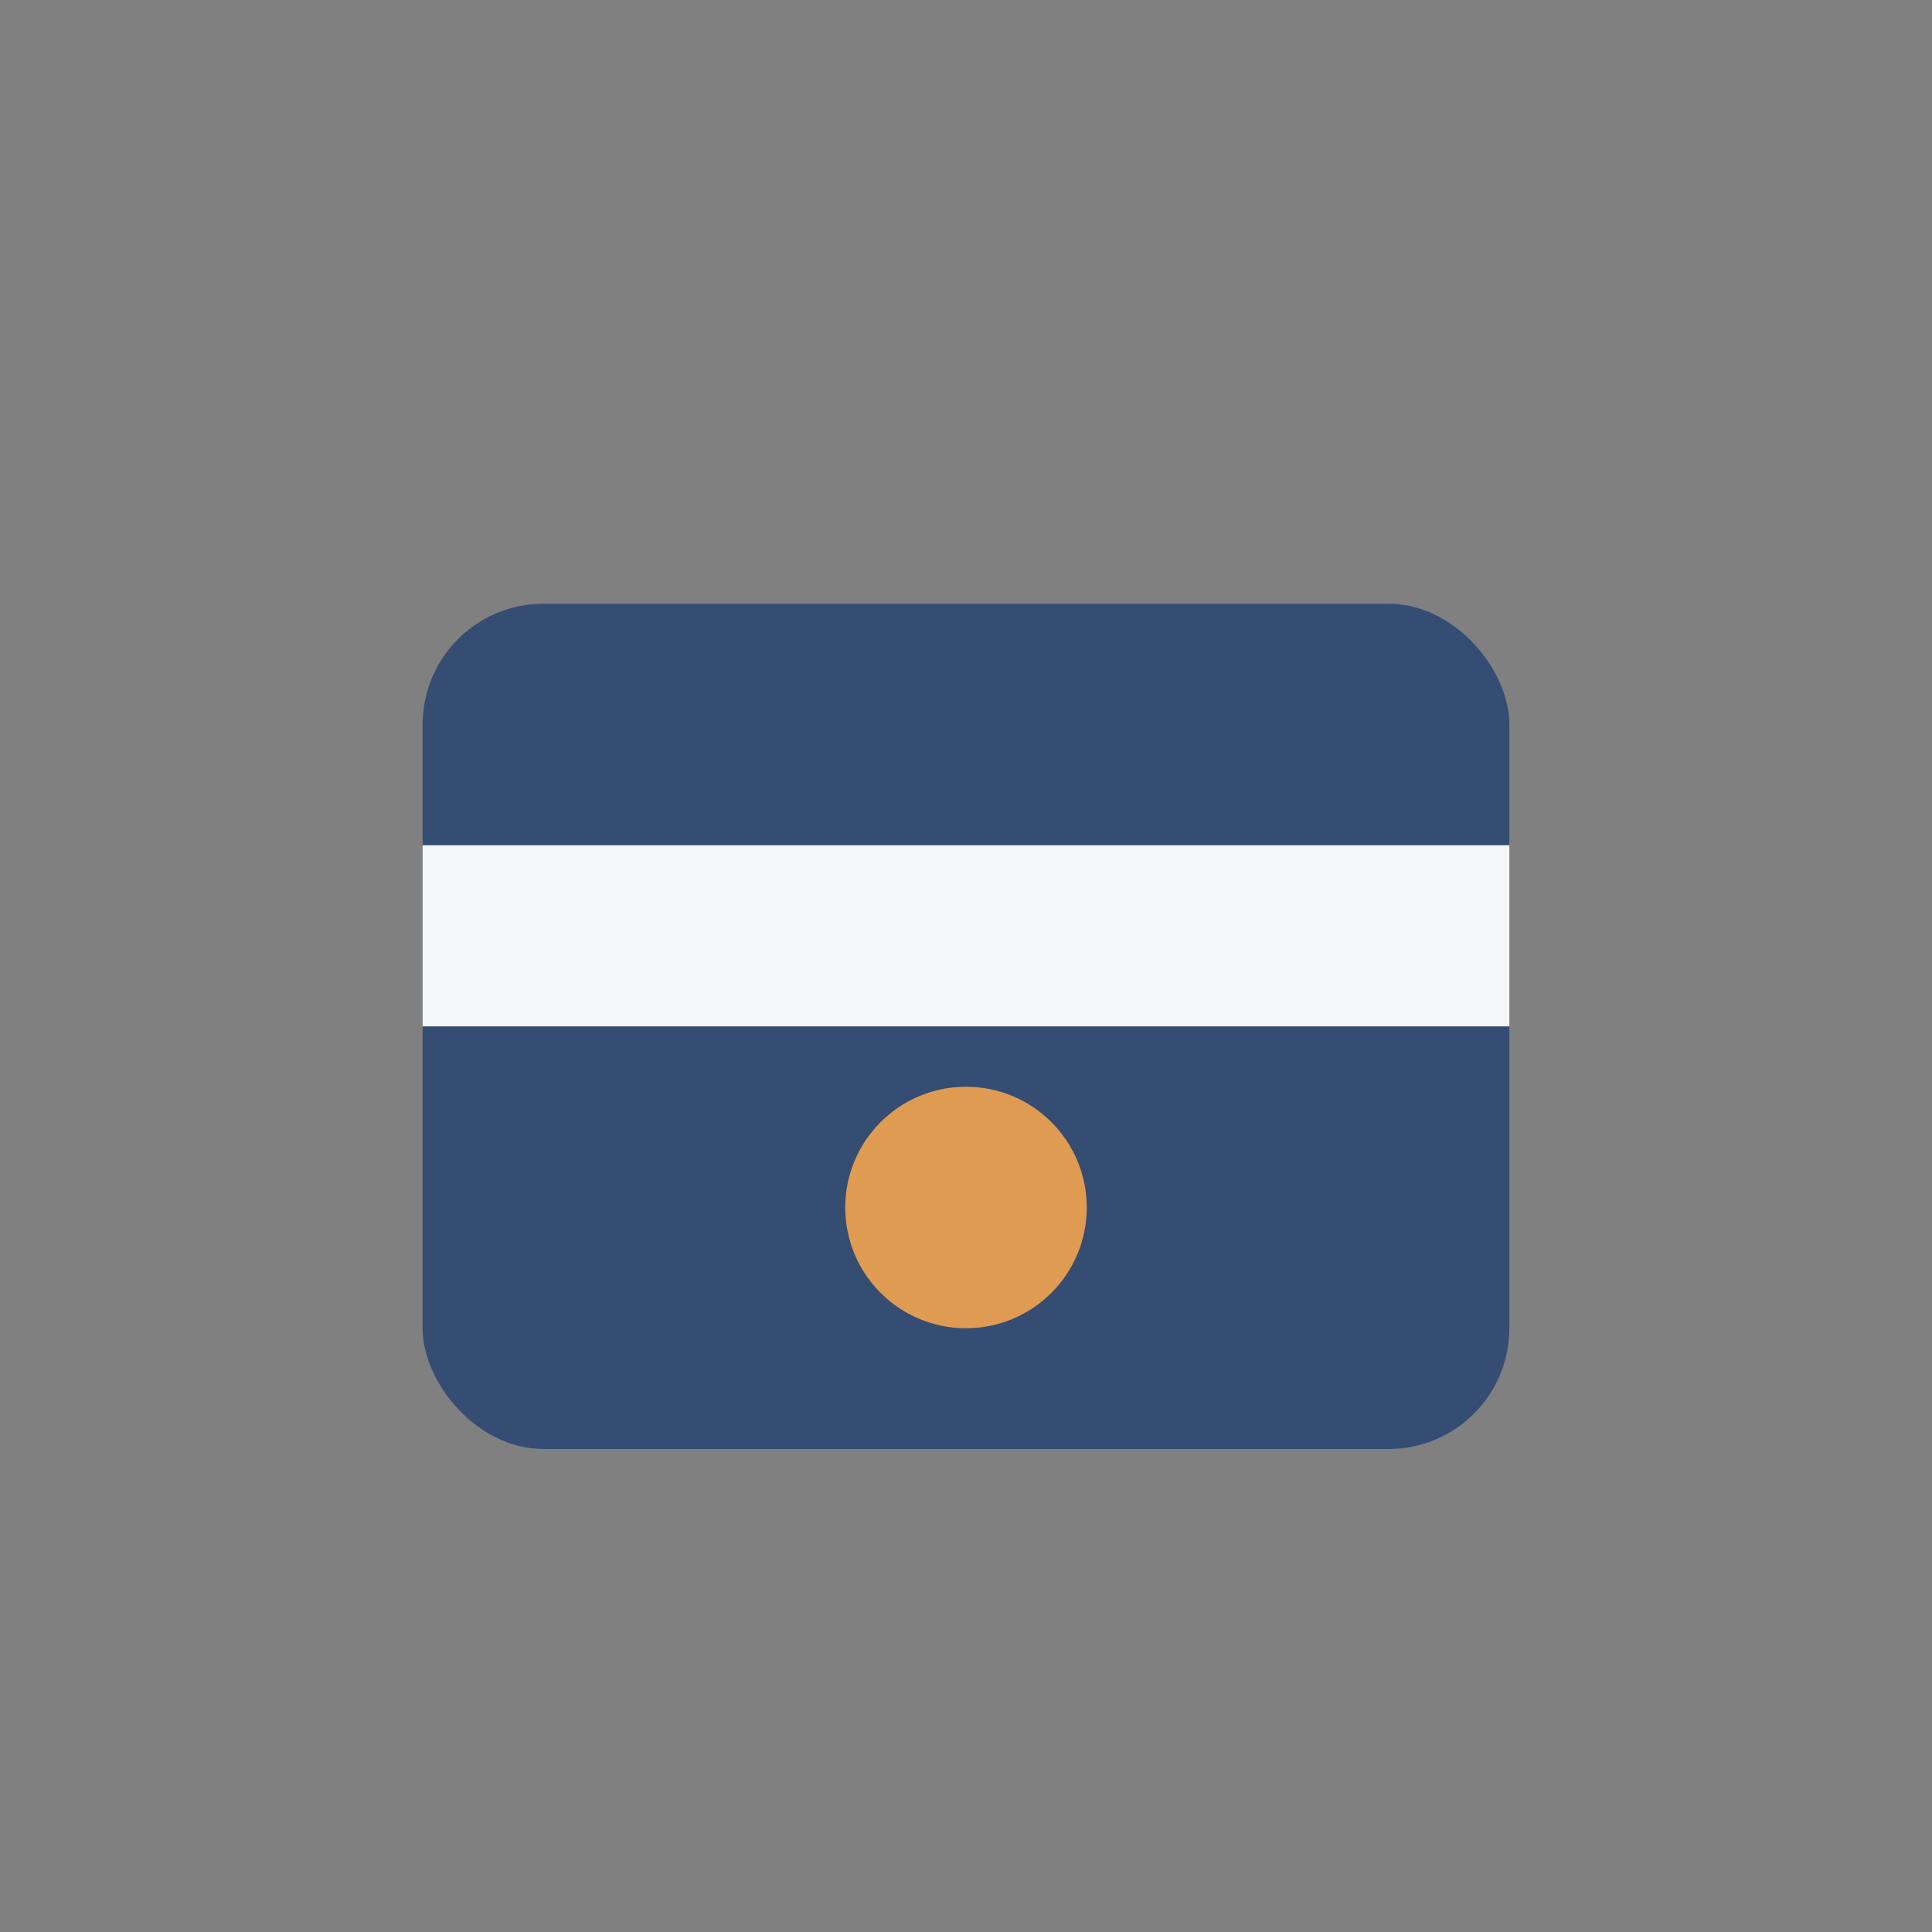 <?xml version="1.0" encoding="UTF-8"?>
<svg xmlns="http://www.w3.org/2000/svg" width="32" height="32" viewBox="0 0 32 32"><rect x="0" y="0" width="32" height="32" fill="#808080" stroke="none"/><rect x="7" y="10" width="18" height="14" rx="2" fill="#354D73"/><rect x="7" y="14" width="18" height="3" fill="#F5F6F8"/><circle cx="16" cy="20" r="2" fill="#E09B52"/></svg>
